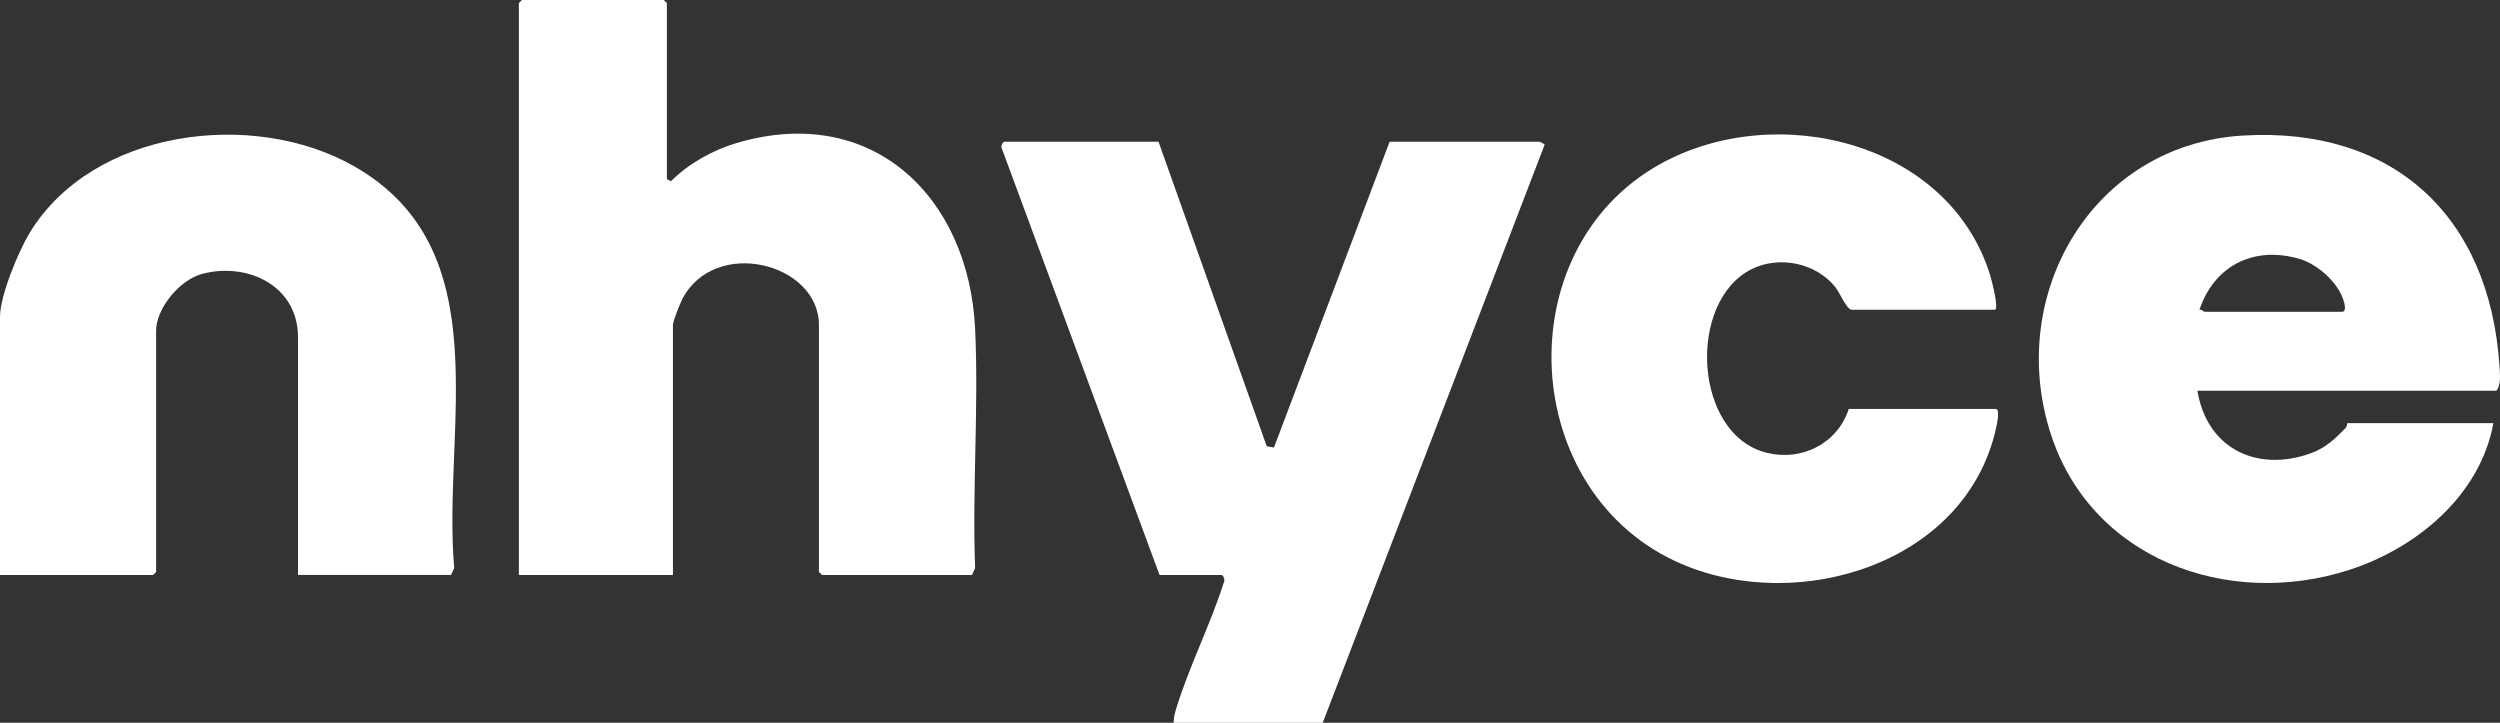 <svg viewBox="0 0 1000 289.1" version="1.1" xmlns="http://www.w3.org/2000/svg" id="Layer_1">
  
  <rect x="0" y="0" width="1000" height="289.1" fill="#333333" stroke="none"/>
  
  <defs>
    <style>
      .st0 {
        fill: #fff;
      }
    </style>
  </defs>
  <path d="M266.77,71.67l1.62.82c6.89-6.96,16.7-12.45,26.1-15.24,54.46-16.18,93.07,21.55,95.56,74.32,1.49,31.45-1.21,64.05,0,95.63l-1.26,2.79h-60l-1.22-1.21v-98.8c0-24.83-41.86-35.45-54.75-10.13-.93,1.83-3.64,8.58-3.64,10.13v100.01h-61.63V1.21l1.22-1.21h56.76l1.22,1.21v70.45h.02Z" class="st0"></path>
  <path d="M463.41,56.69l43.29,121.81,2.88.52,46.27-122.33h60c.12,0,2.09.94,2,1.2l-88.76,231.22h-59.6c-.08-2.23.58-4.36,1.24-6.46,5.07-16.31,13.46-32.97,18.71-49.39.72-.91,0-3.27-.89-3.27h-24.73l-63.11-170.66c-.56-.87.52-2.64,1.08-2.64h61.63,0Z" class="st0"></path>
  <path d="M119.2,229.99v-95.15c0-20.45-20.08-30.1-38.31-25.3-8.84,2.33-18.45,13.6-18.45,22.87v96.37l-1.22,1.21H0v-103.25c0-8.4,7.33-26.13,11.83-33.54,25.26-41.58,89.39-49.64,129.66-26.79,58.8,33.38,35.32,105.19,40.19,160.78l-1.26,2.79h-61.22Z" class="st0"></path>
  <path d="M797.89,123.9h-57.17c-2.02,0-4.87-6.88-6.48-8.92-7.7-9.75-22.3-12.83-33.4-7.42-26.11,12.73-23.64,66.46,6.04,73.61,14,3.37,28.18-3.87,32.62-17.59h58.79c1.95,0,.36,6.66.03,8.13-12.23,53.64-78.43,73.94-125.46,53.98-65.36-27.75-70.82-125.93-8.5-160.23,46.06-25.35,114.97-9,131.67,44.5.45,1.45,3.78,13.94,1.85,13.94h.01Z" class="st0"></path>
  <path d="M999.78,146.18c-3.99-59.6-42.31-95.54-102.6-91.96-59.8,3.56-94.54,62.83-77.17,118.44,15.9,50.91,71.02,71.07,119.75,55.28,26.95-8.73,52.36-29.82,57.59-58.69h-58.38c-.11,0-.11,1.32-.78,2.01-4.35,4.45-8.1,8.03-14.19,10.17-21.75,7.63-41.35-2.39-45.03-25.14h119.6c1.94-2.18,1.41-7.13,1.21-10.11h0ZM936.95,124.71h-55.14c-.27-.04-.67-.44-1.13-.68-.28-.14-.58-.23-.9-.14,3.35-10,9.9-16.89,18.22-20.04,2.77-1.05,5.74-1.68,8.86-1.87,1.04-.06,2.09-.08,3.16-.04,2.14.07,4.33.34,6.56.81.56.12,1.12.25,1.68.39s1.13.3,1.7.47c2.81.84,5.78,2.46,8.47,4.57,2.25,1.76,4.31,3.85,5.95,6.12,1.64,2.27,2.86,4.71,3.4,7.16.22.98.53,3.24-.85,3.24h.02Z" class="st0"></path>
</svg>